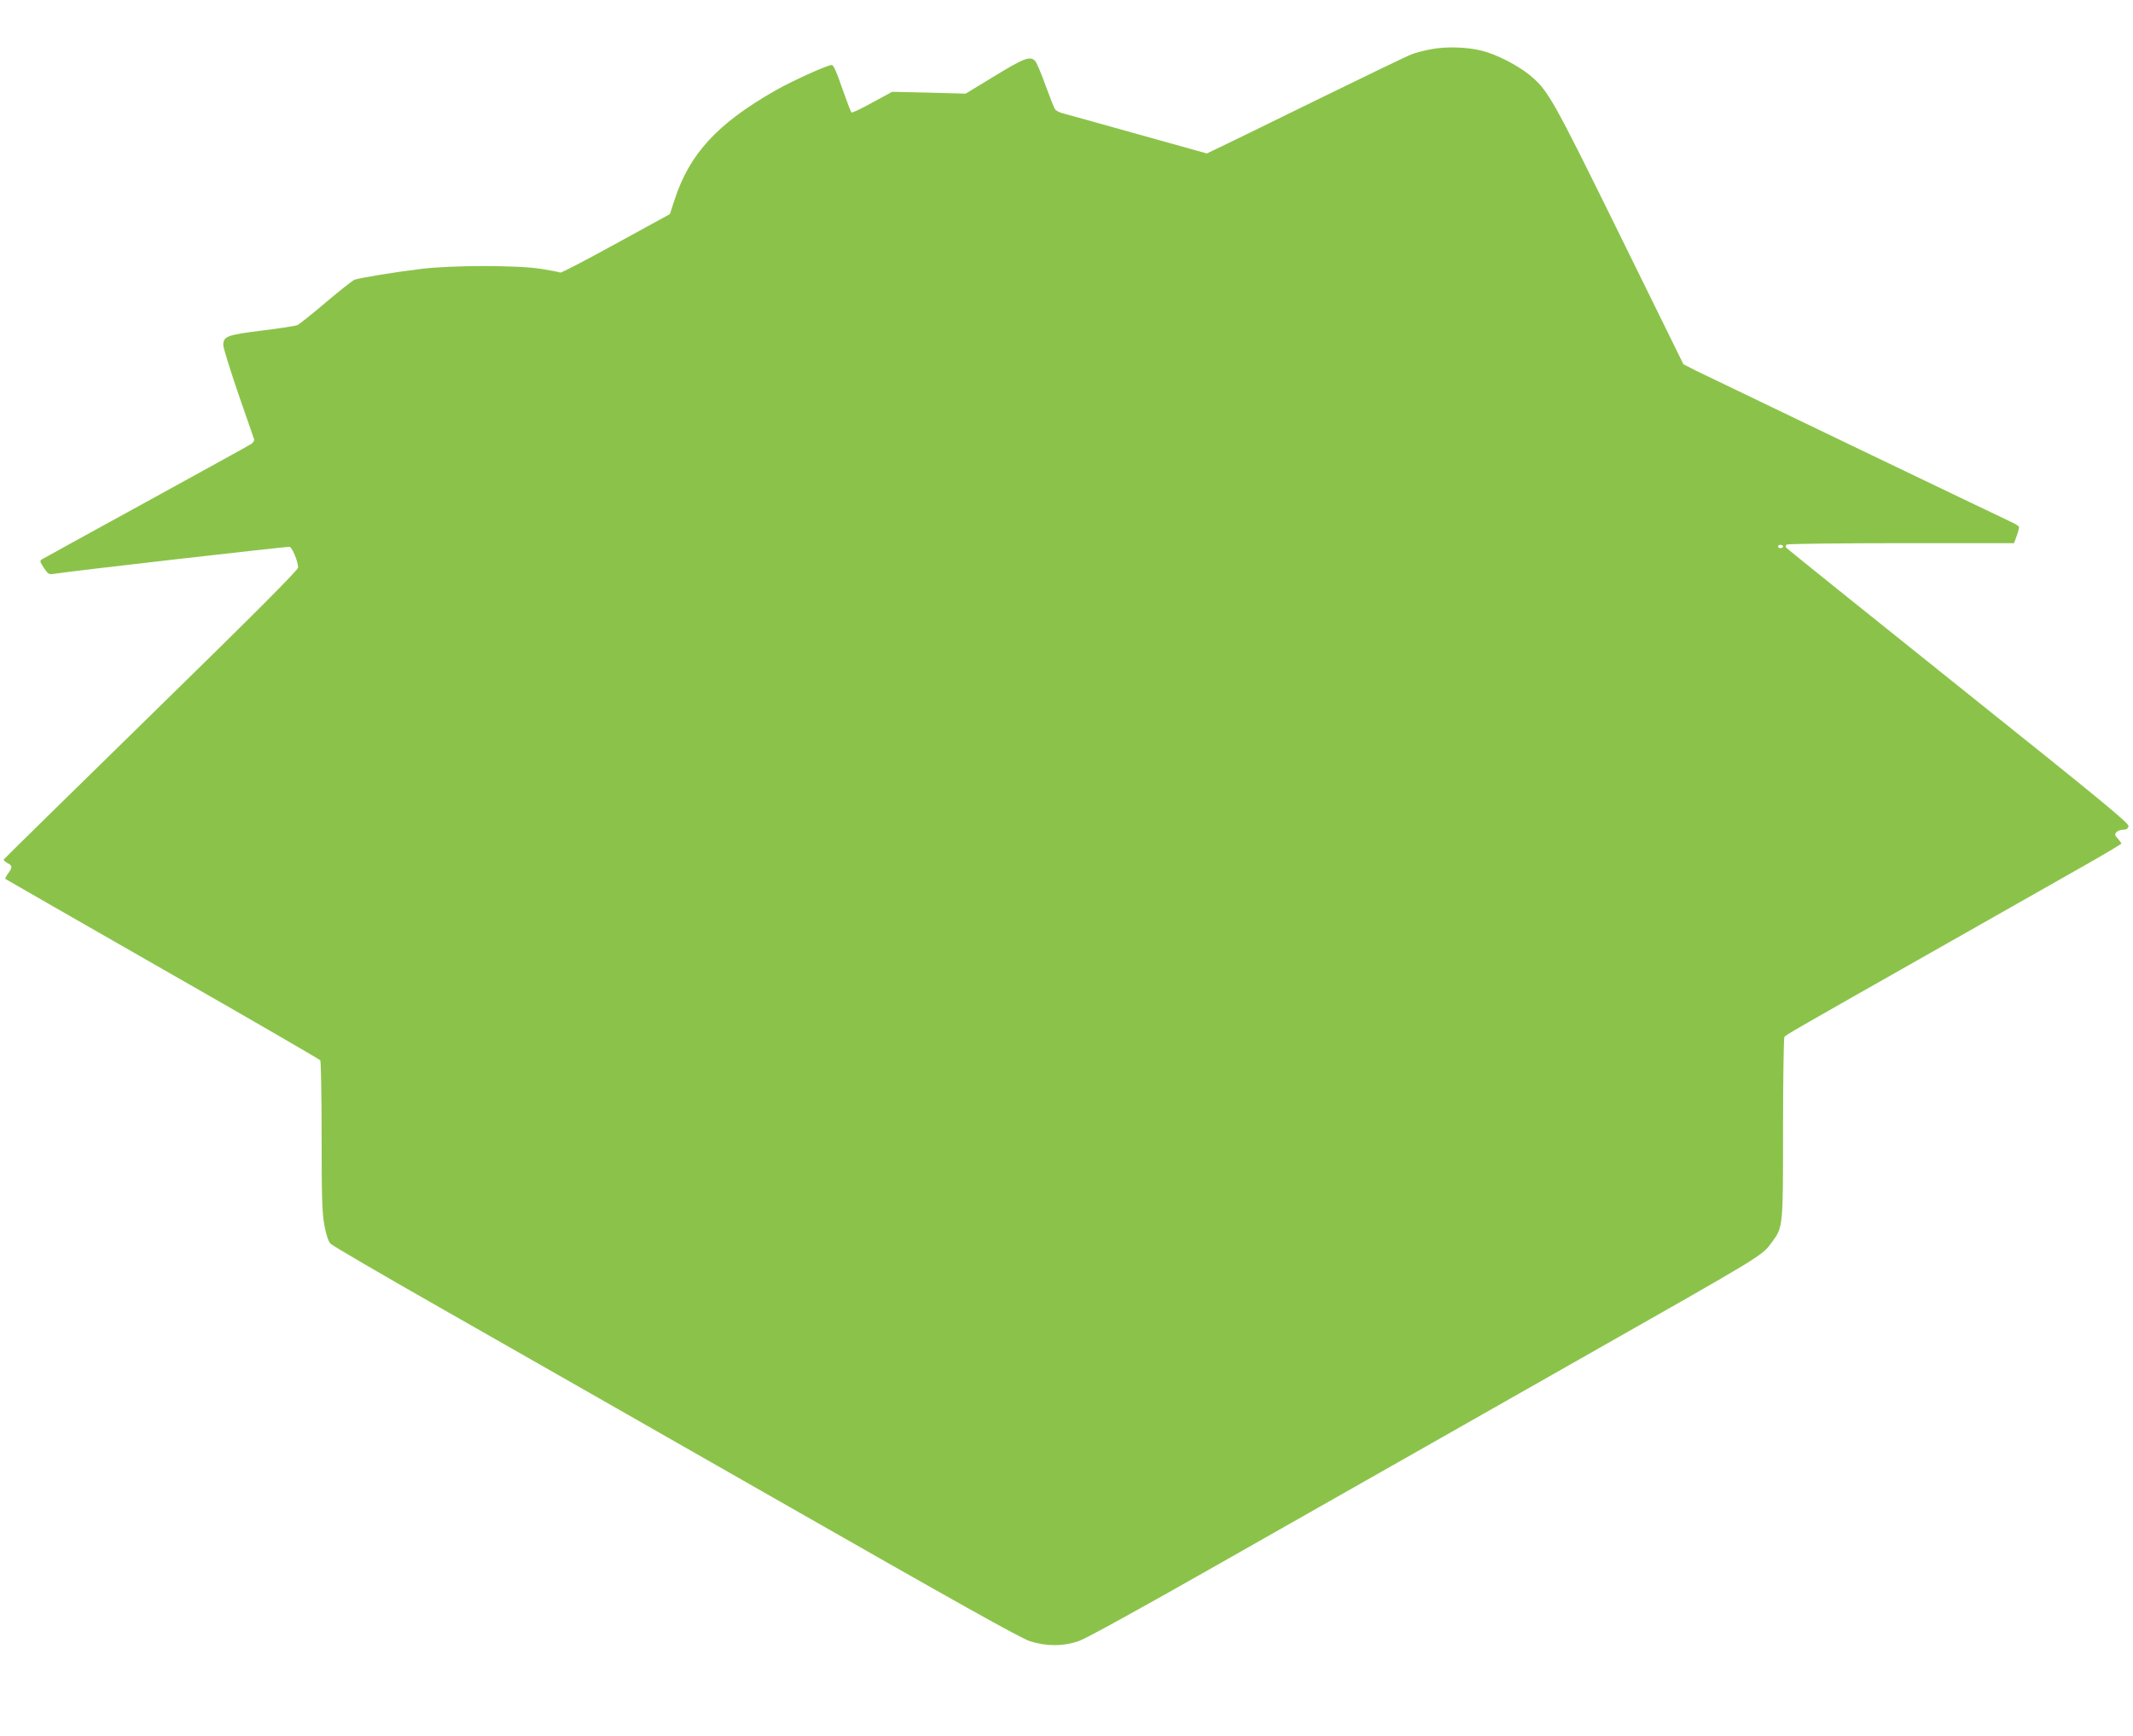 <?xml version="1.0" standalone="no"?>
<!DOCTYPE svg PUBLIC "-//W3C//DTD SVG 20010904//EN"
 "http://www.w3.org/TR/2001/REC-SVG-20010904/DTD/svg10.dtd">
<svg version="1.0" xmlns="http://www.w3.org/2000/svg"
 width="1280pt" height="1042pt" viewBox="0 0 1280 1042"
 preserveAspectRatio="xMidYMid meet">
<g transform="translate(0,1042) scale(0.1,-0.1)"
fill="#8bc34a" stroke="none">
<path d="M8591 10125 c-41 -7 -95 -21 -120 -31 -25 -9 -284 -134 -576 -277
-291 -143 -558 -273 -592 -289 l-61 -29 -419 117 c-230 64 -432 121 -449 125
-18 5 -36 15 -42 22 -5 6 -31 71 -57 142 -25 72 -54 138 -62 148 -30 33 -65
20 -244 -89 l-174 -106 -221 6 -220 5 -118 -64 c-65 -36 -121 -63 -126 -60 -4
2 -29 68 -56 145 -34 100 -52 140 -63 140 -26 0 -240 -97 -336 -152 -353 -201
-519 -383 -609 -663 l-26 -80 -325 -178 c-178 -98 -328 -176 -333 -173 -5 3
-56 13 -113 22 -138 23 -539 23 -722 0 -158 -19 -370 -54 -400 -65 -12 -5 -89
-66 -172 -136 -82 -70 -159 -131 -170 -136 -11 -5 -107 -20 -213 -33 -210 -26
-232 -34 -232 -88 0 -16 41 -147 90 -291 50 -144 93 -268 95 -274 2 -7 -6 -20
-18 -28 -12 -8 -297 -165 -632 -349 -336 -184 -617 -339 -625 -344 -12 -8 -10
-15 13 -50 23 -35 31 -41 54 -37 71 13 1407 166 1421 163 15 -3 50 -86 51
-124 1 -14 -254 -270 -881 -883 -486 -475 -884 -866 -886 -870 -1 -4 9 -13 23
-21 30 -16 31 -24 4 -62 -12 -16 -19 -31 -17 -33 2 -2 426 -245 943 -541 517
-295 943 -542 947 -548 4 -6 8 -211 8 -455 0 -368 3 -458 16 -533 12 -61 24
-98 38 -113 12 -12 305 -183 651 -380 347 -197 1269 -724 2051 -1170 1049
-599 1440 -818 1494 -835 100 -32 200 -32 295 1 43 15 377 199 855 471 947
537 1609 914 2145 1218 1129 641 1096 620 1160 707 65 89 65 88 65 682 0 295
4 541 8 547 7 12 31 26 1007 579 347 197 717 407 823 467 105 60 192 112 192
115 0 4 -10 17 -21 30 -18 18 -20 25 -9 38 7 8 25 15 40 15 20 0 29 6 33 21 5
17 -152 146 -1021 841 -565 452 -1030 826 -1034 832 -4 6 -2 14 5 18 7 4 316
8 687 8 l676 0 17 46 c9 25 15 50 12 54 -3 5 -29 20 -58 33 -86 40 -1796 861
-1879 902 l-76 39 -382 777 c-407 827 -431 870 -545 962 -71 57 -196 121 -280
142 -88 23 -217 27 -304 10z m2109 -2985 c0 -5 -7 -10 -15 -10 -8 0 -15 5 -15
10 0 6 7 10 15 10 8 0 15 -4 15 -10z"/>
</g>
</svg>
